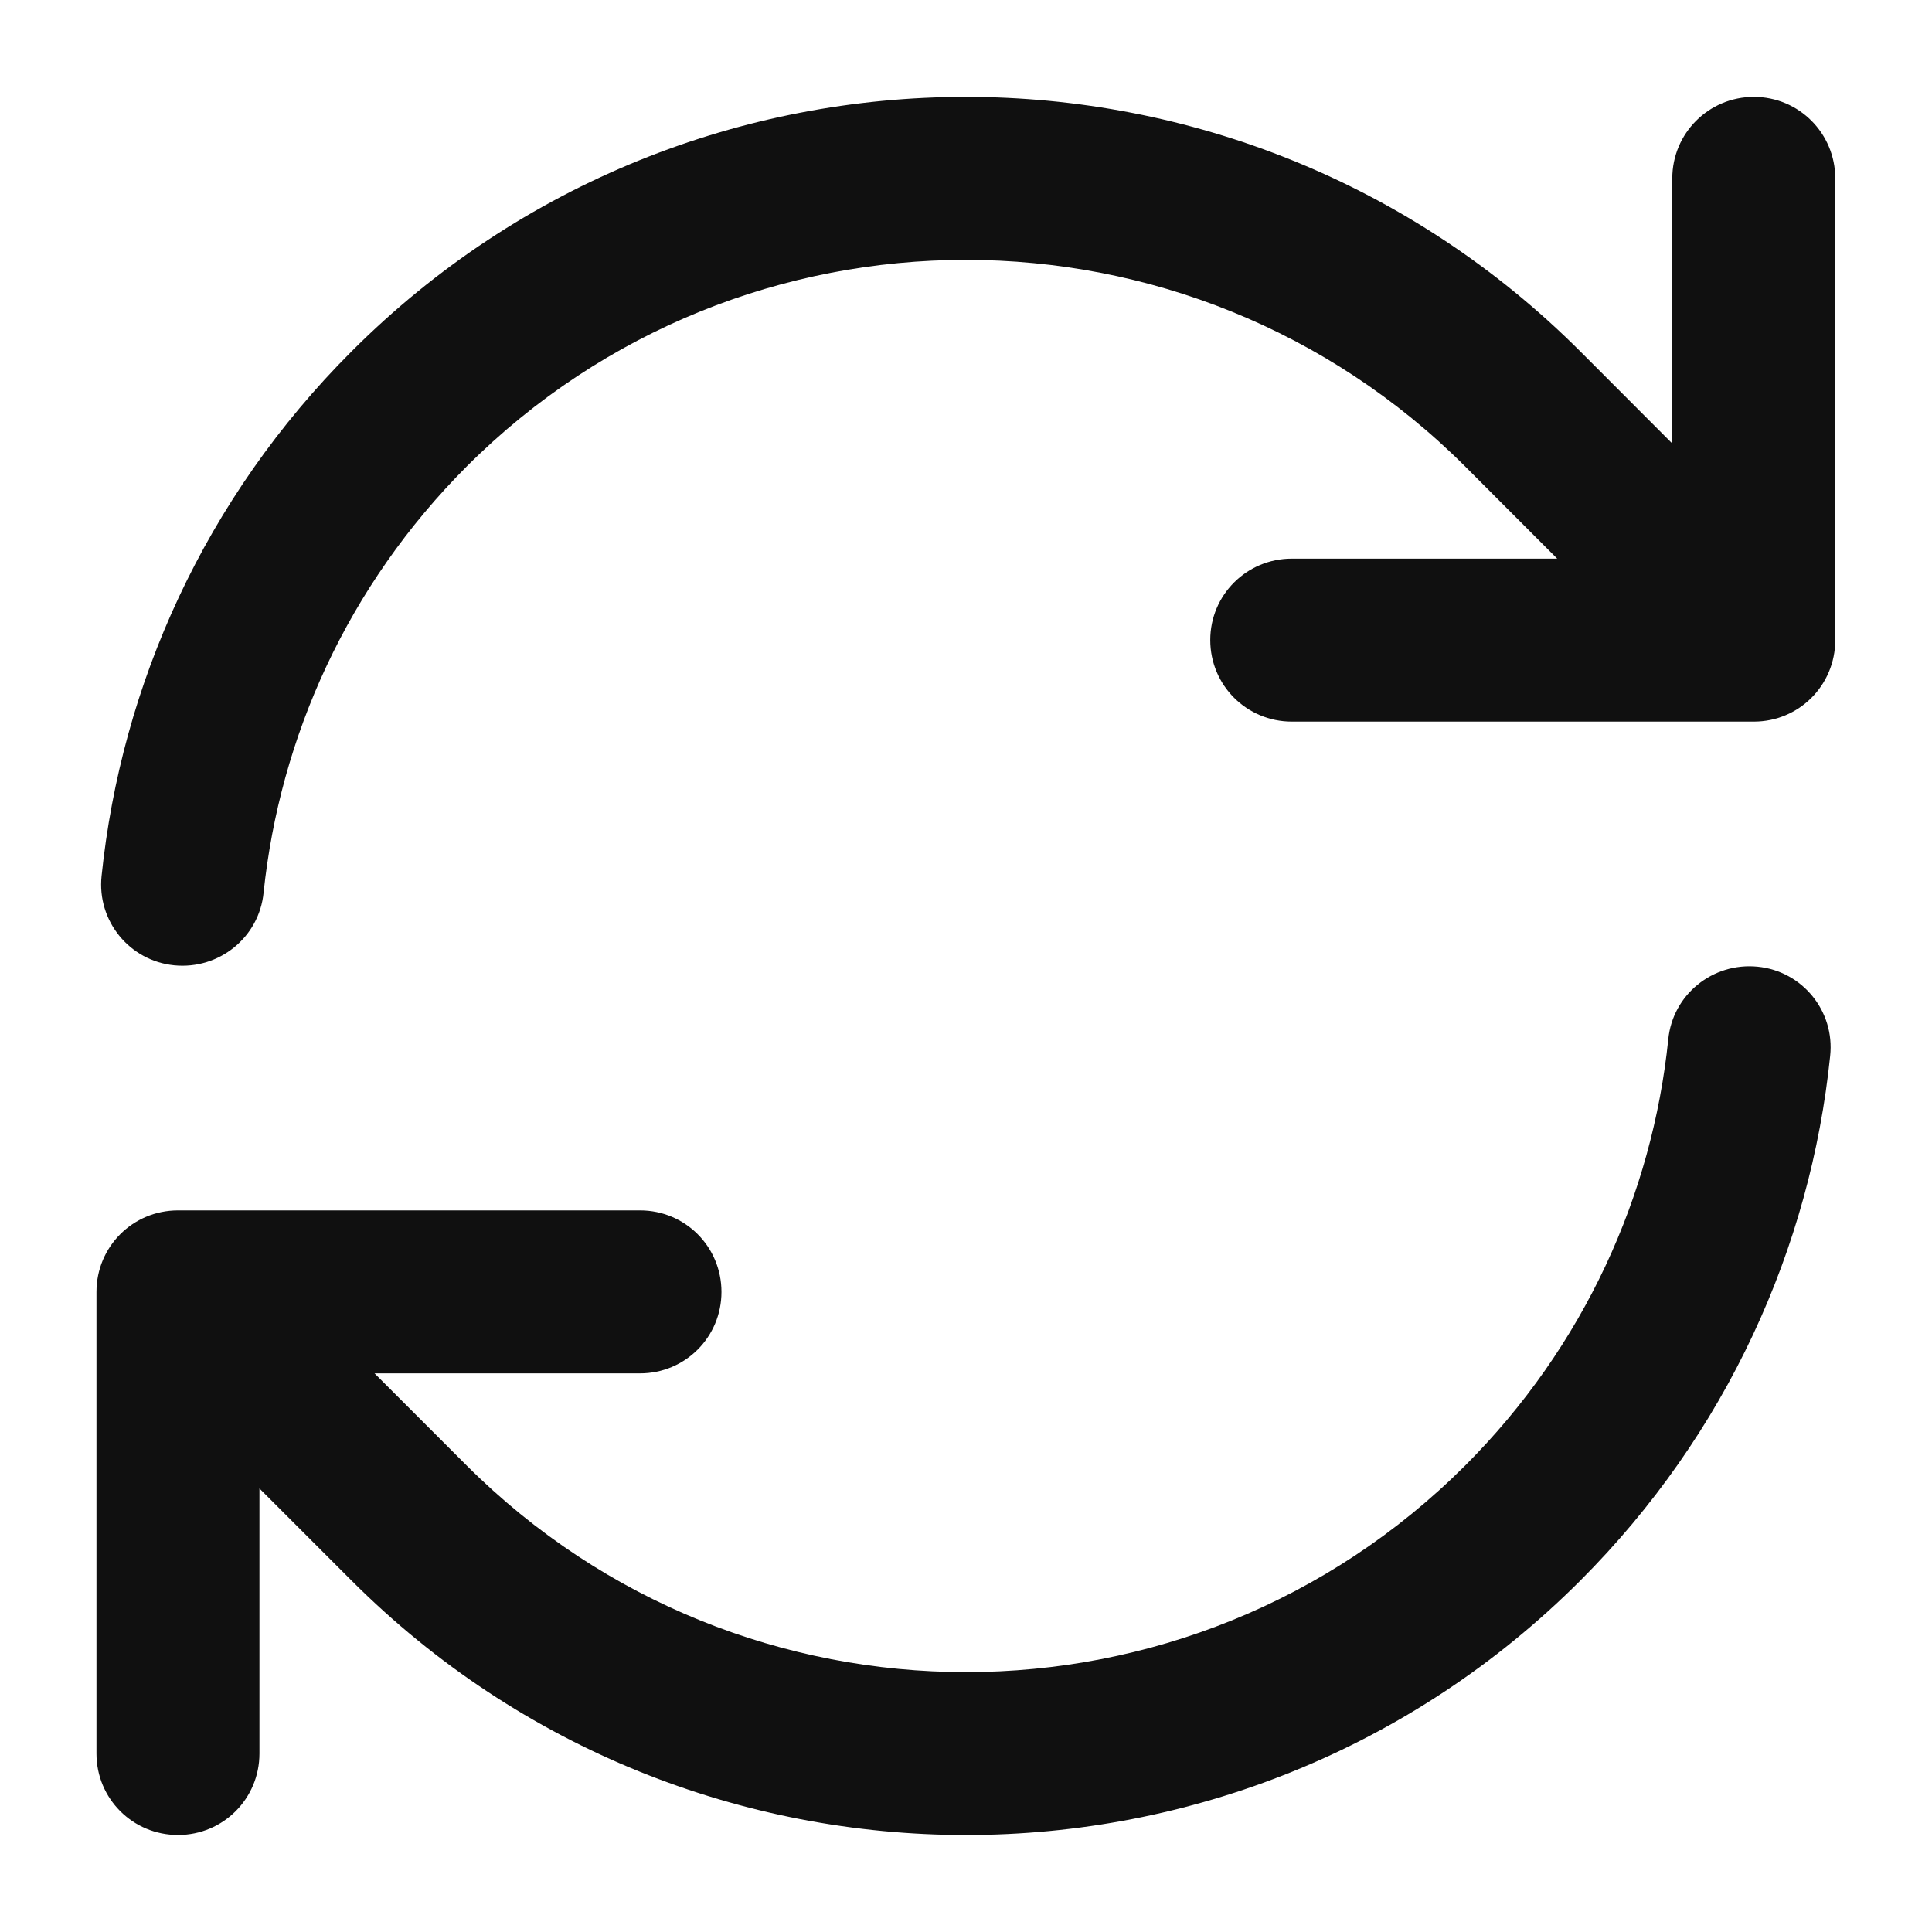 <svg width="14" height="14" viewBox="0 0 14 14" fill="none" xmlns="http://www.w3.org/2000/svg">
<g clip-path="url(#clip0_9816_6807)">
<path d="M3.381 3.381C5.378 1.384 8.618 1.384 10.618 3.381L11.284 4.048H9.361C9.034 4.048 8.77 4.311 8.77 4.638C8.77 4.966 9.034 5.229 9.361 5.229H12.709C13.036 5.229 13.299 4.966 13.299 4.638V1.293C13.299 0.966 13.036 0.702 12.709 0.702C12.382 0.702 12.118 0.966 12.118 1.293V3.214L11.452 2.547C8.992 0.087 5.004 0.087 2.547 2.547C1.484 3.61 0.879 4.961 0.736 6.348C0.702 6.673 0.938 6.963 1.263 6.995C1.587 7.027 1.878 6.793 1.91 6.469C2.028 5.342 2.517 4.247 3.381 3.381ZM13.262 7.652C13.297 7.327 13.061 7.037 12.736 7.005C12.411 6.973 12.121 7.207 12.089 7.531C11.973 8.658 11.481 9.755 10.618 10.619C8.62 12.616 5.381 12.616 3.381 10.619L2.714 9.952H4.638C4.965 9.952 5.228 9.689 5.228 9.362C5.228 9.034 4.965 8.771 4.638 8.771H1.29C0.962 8.771 0.699 9.034 0.699 9.362V12.707C0.699 13.034 0.962 13.297 1.29 13.297C1.617 13.297 1.88 13.034 1.88 12.707V10.786L2.547 11.453C5.007 13.912 8.994 13.912 11.452 11.453C12.514 10.39 13.12 9.039 13.262 7.652Z" fill="#101010"/>
</g>
<defs>
<clipPath id="clip0_9816_6807">
<rect width="14" height="14" fill="white"/>
</clipPath>
</defs>
</svg>
